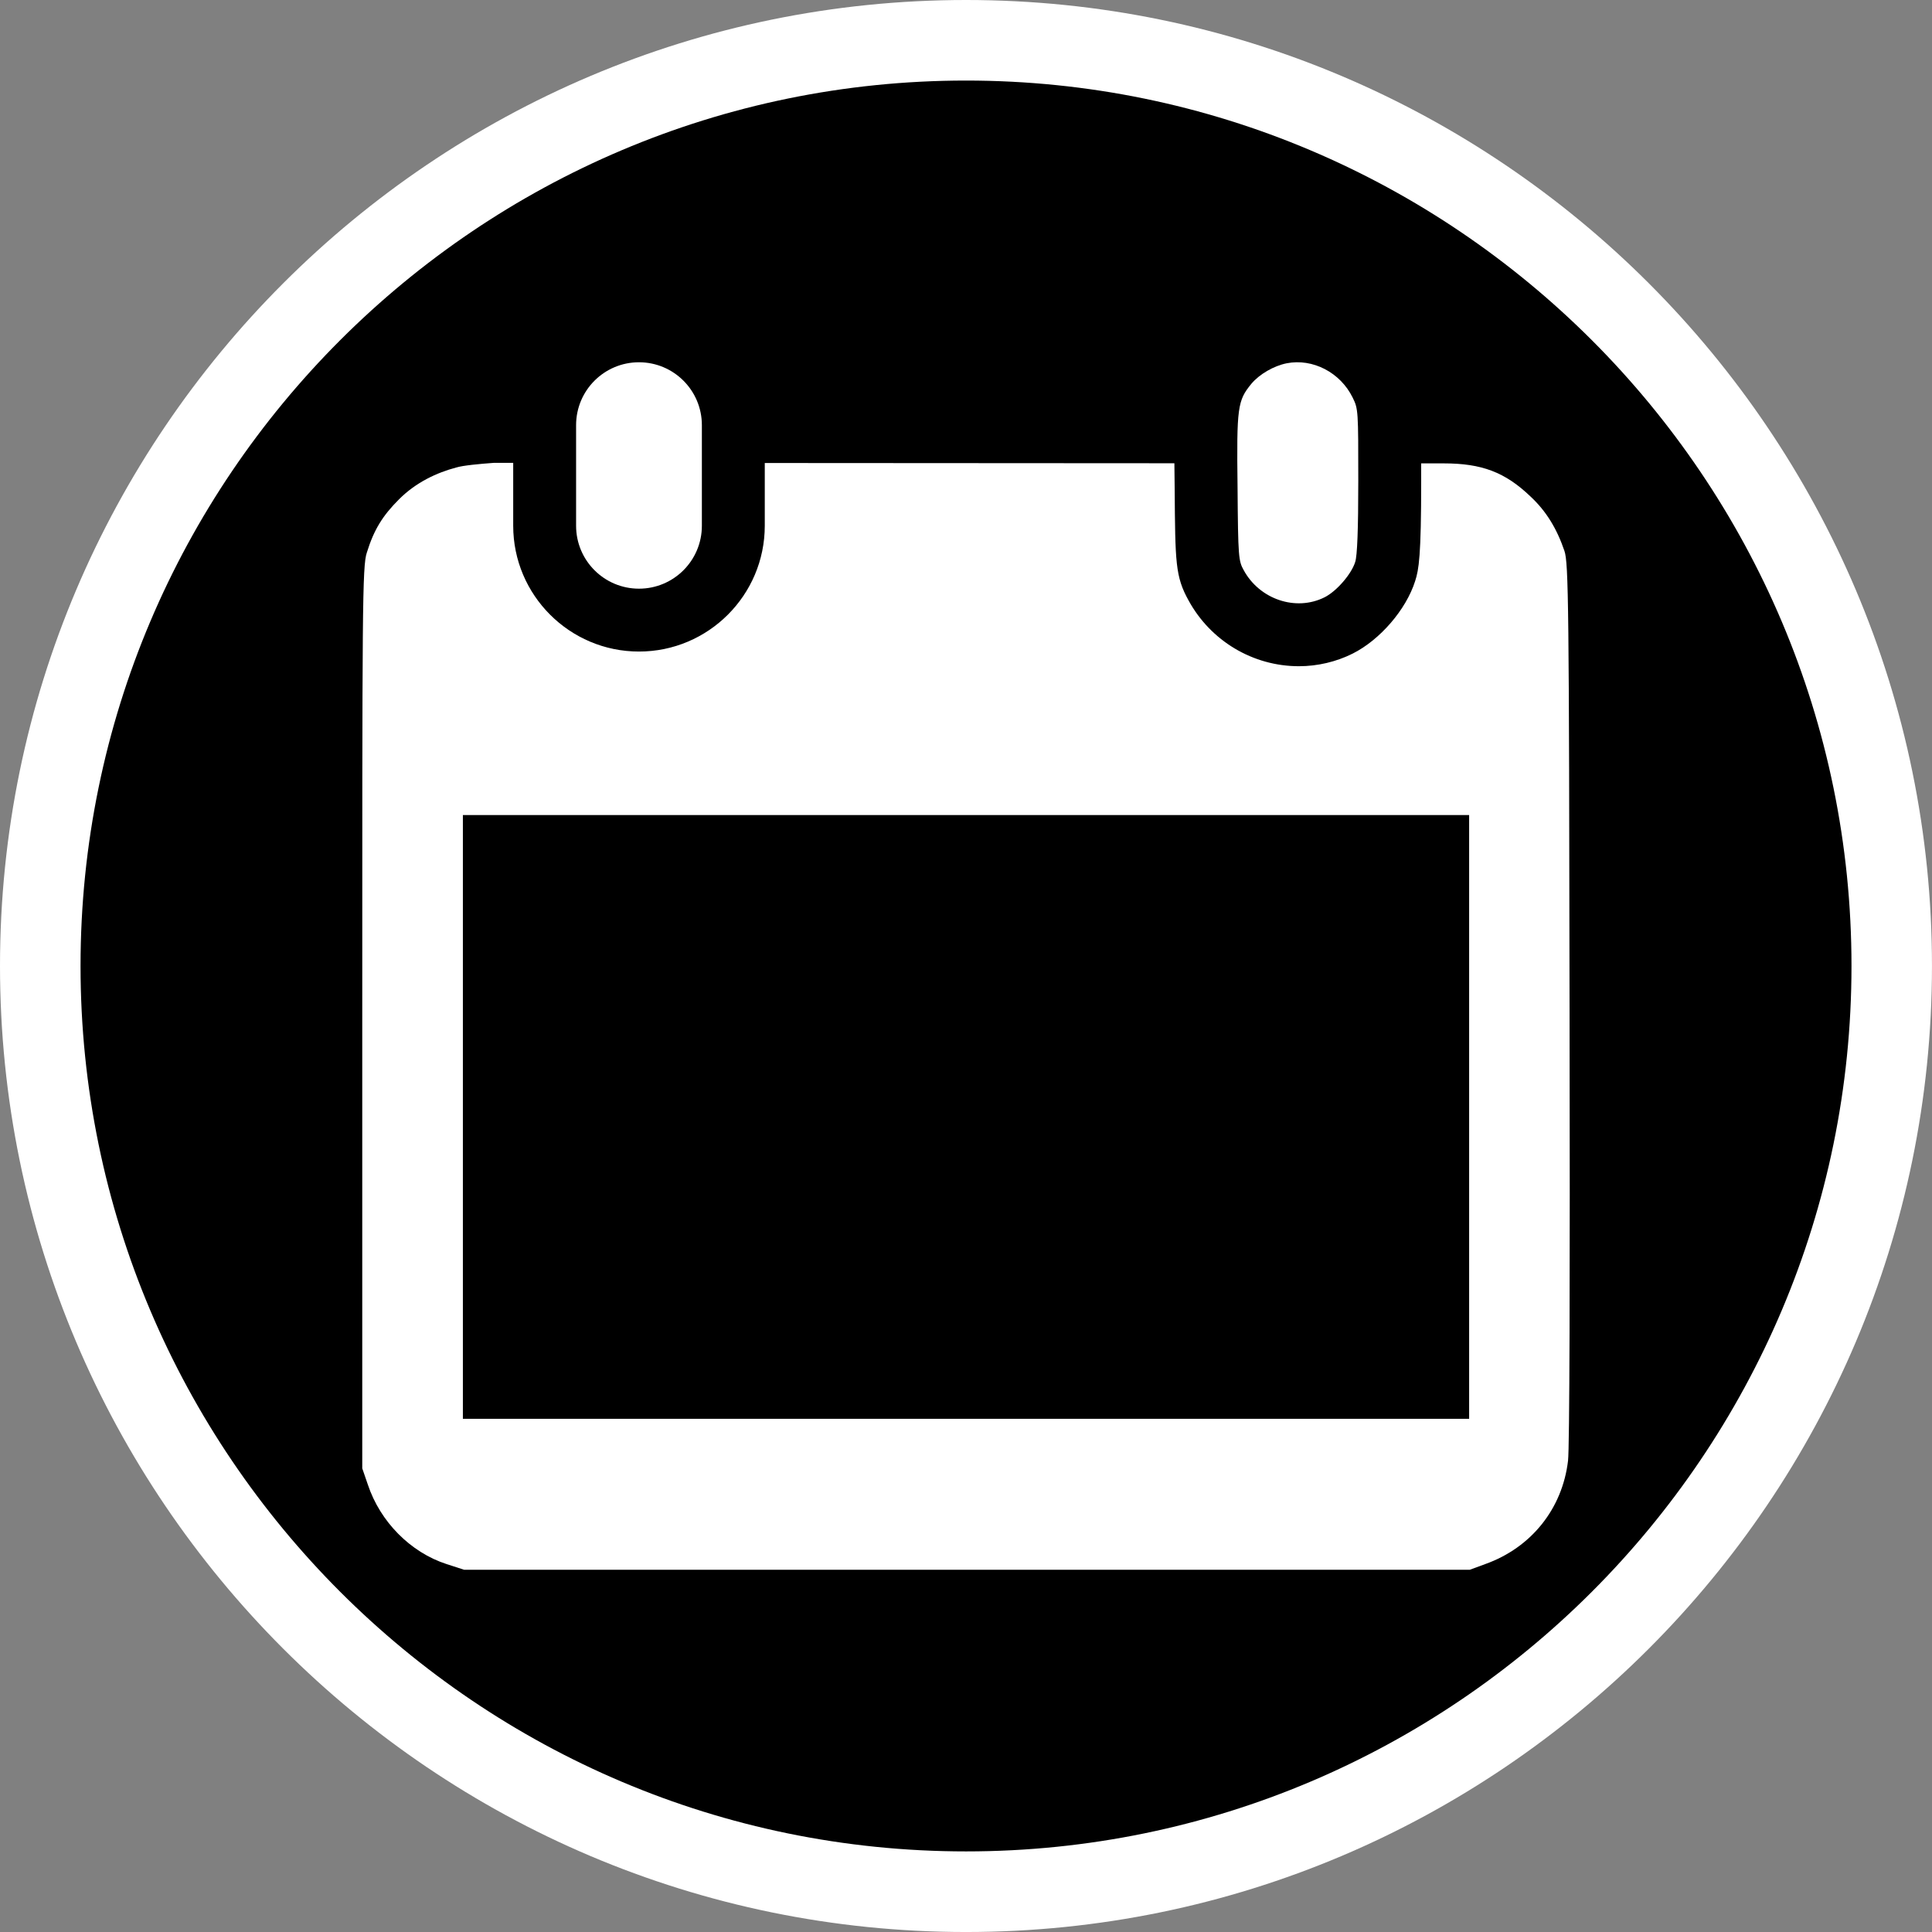 <?xml version="1.0" encoding="utf-8"?>
<!-- Generator: Adobe Illustrator 16.0.0, SVG Export Plug-In . SVG Version: 6.00 Build 0)  -->
<!DOCTYPE svg PUBLIC "-//W3C//DTD SVG 1.1//EN" "http://www.w3.org/Graphics/SVG/1.1/DTD/svg11.dtd">
<svg version="1.1" id="Calque_1" xmlns="http://www.w3.org/2000/svg" xmlns:xlink="http://www.w3.org/1999/xlink" x="0px" y="0px"
	 width="136.063px" height="136.063px" viewBox="0 0 136.063 136.063" enable-background="new 0 0 136.063 136.063"
	 xml:space="preserve">
<rect x="0" y="0" width="136.063" height="136.063" fill="#808080" stroke="none"/>
<g>
	<g>
		<path fill="#FFFFFF" d="M68.035,0C30.518,0,0,30.517,0,68.029c0,37.514,30.518,68.035,68.03,68.035
			c37.517,0,68.031-30.521,68.031-68.035C136.067,30.517,105.547,0,68.035,0z"/>
		<path d="M68.035,5.673c-34.392,0-62.363,27.978-62.363,62.354c0,34.391,27.975,62.36,62.363,62.36
			c34.385,0,62.358-27.971,62.358-62.36C130.395,33.651,102.42,5.673,68.035,5.673z"/>
	</g>
	<g>
		<path fill="#FFFFFF" d="M110.538,71.277c-0.036-28.741-0.072-31.611-0.36-32.475c-0.54-1.588-1.297-2.814-2.378-3.823
			c-1.802-1.732-3.458-2.345-6.124-2.345h-1.589c0.001,0.388,0.001,0.796,0.001,1.247c0,5.277-0.162,6.235-0.429,7.051
			c-0.634,1.999-2.471,4.132-4.396,5.097c-1.164,0.582-2.474,0.89-3.786,0.89c-3.234,0-6.209-1.773-7.77-4.629
			c-0.935-1.689-0.941-2.65-0.98-7.884c-0.008-0.643-0.015-1.23-0.02-1.781L53.86,32.608v4.42c0,4.885-3.974,8.858-8.859,8.858
			c-4.884,0-8.858-3.973-8.858-8.858v-4.43h-1.376c-0.973,0.071-2.162,0.181-2.63,0.325c-1.369,0.361-2.841,1.045-4.03,2.236
			c-1.153,1.153-1.766,2.127-2.27,3.75c-0.325,0.938-0.325,3.77-0.325,33.45v31.052l0.397,1.153c0.865,2.597,2.99,4.762,5.547,5.59
			l1.226,0.397h35.415h35.416l1.081-0.397c3.242-1.154,5.439-3.895,5.837-7.285C110.538,101.932,110.573,90.32,110.538,71.277z
			 M103.465,99.922H32.599v-42.52h70.866V99.922z"/>
		<path fill="#FFFFFF" d="M87.589,40.155c1.116,2.056,3.673,2.921,5.691,1.912c0.864-0.432,1.909-1.66,2.161-2.489
			c0.146-0.433,0.217-2.308,0.217-5.698c0-4.941,0-5.085-0.396-5.879c-0.865-1.768-2.81-2.777-4.647-2.416
			c-0.9,0.18-1.909,0.757-2.485,1.442c-0.974,1.191-1.045,1.623-0.974,7.322C87.192,39.254,87.228,39.506,87.589,40.155z"/>
		<path fill="#FFFFFF" d="M45.001,41.458c2.446,0,4.429-1.982,4.429-4.43v-7.086c0-2.446-1.982-4.429-4.429-4.429
			s-4.429,1.983-4.429,4.429v7.086C40.572,39.475,42.554,41.458,45.001,41.458z"/>
	</g>
</g>
</svg>
